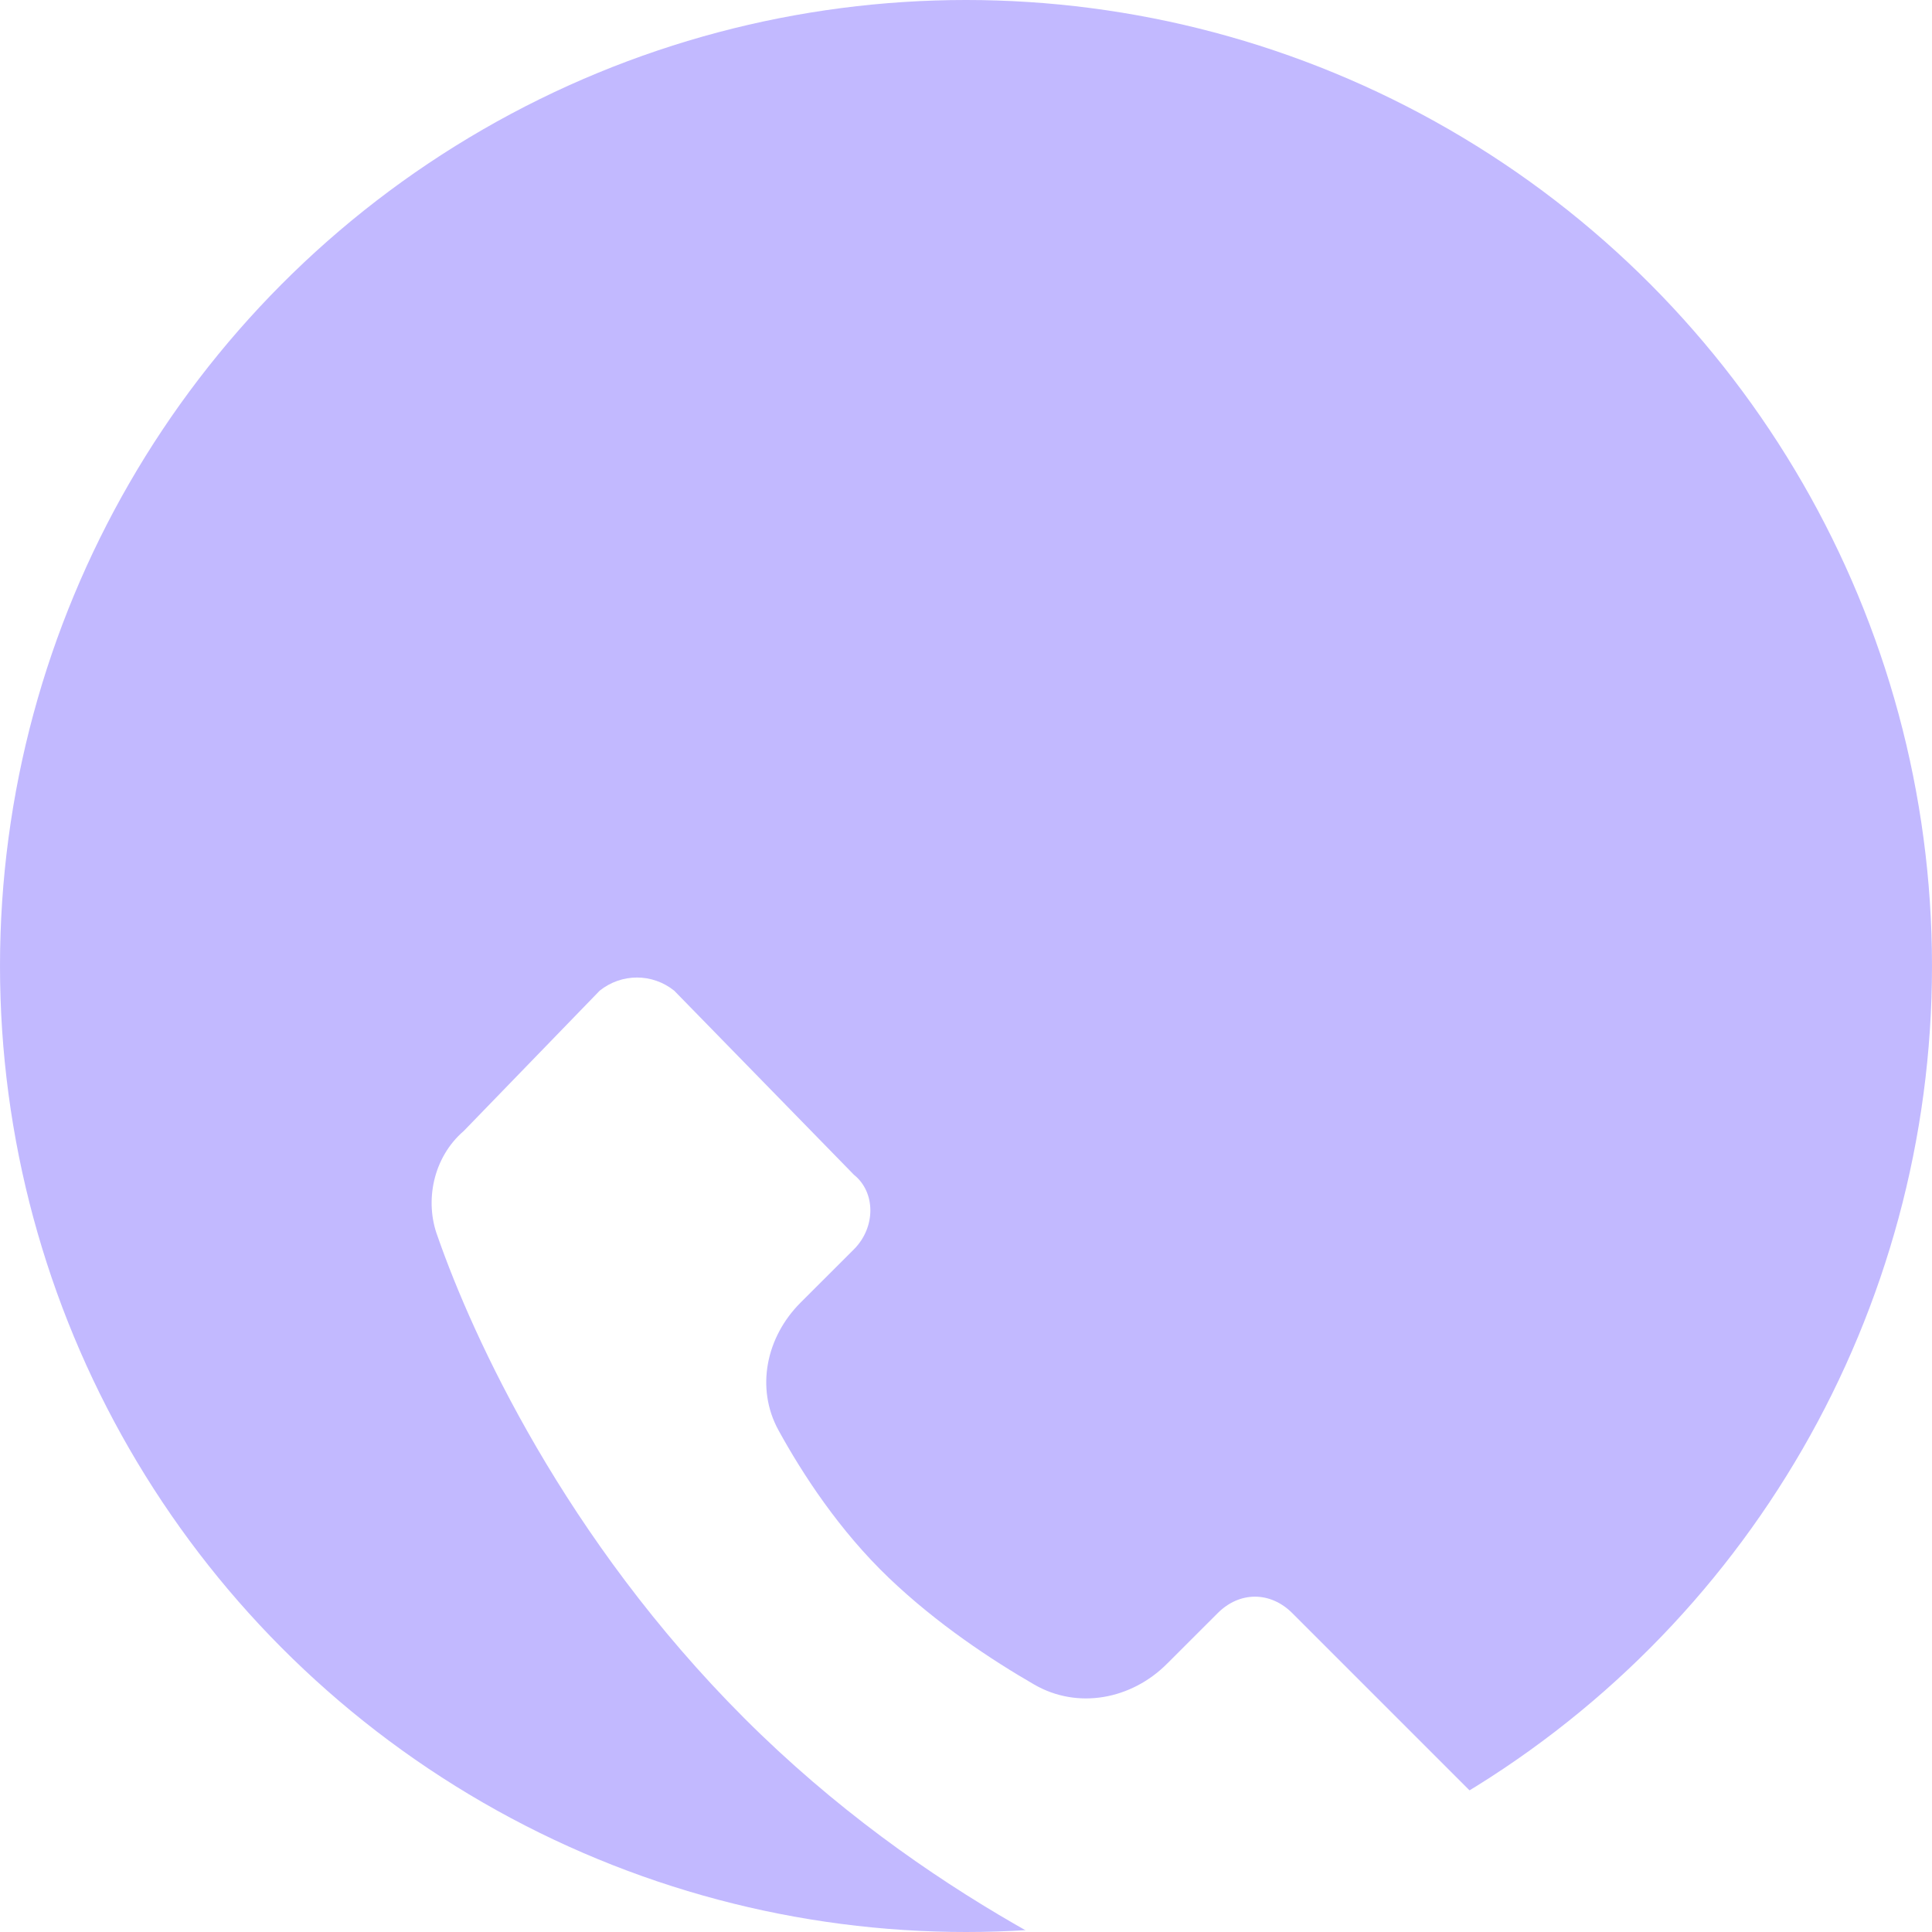<svg width="30" height="30" viewBox="0 0 30 30" fill="none" xmlns="http://www.w3.org/2000/svg">
<g clip-path="url(#clip0_7793_11713)">
<circle opacity="0.6" cx="15" cy="15" r="15" fill="#9A8AFF"/>
<g filter="url(#filter0_dii_7793_11713)">
<path d="M13.26 9.977L10.469 7.118C10.129 6.846 9.653 6.846 9.312 7.118L7.202 9.296C6.726 9.705 6.59 10.385 6.794 10.93C7.339 12.495 8.768 15.626 11.558 18.416C14.349 21.207 17.479 22.568 19.045 23.181C19.657 23.385 20.27 23.249 20.746 22.84L22.856 20.73C23.196 20.39 23.196 19.914 22.856 19.573L20.066 16.783C19.725 16.443 19.249 16.443 18.909 16.783L18.12 17.571C17.569 18.123 16.735 18.283 16.06 17.893C15.398 17.511 14.55 16.951 13.804 16.238C13.035 15.504 12.464 14.627 12.09 13.947C11.728 13.289 11.899 12.494 12.43 11.963L13.26 11.134C13.6 10.794 13.6 10.249 13.26 9.977Z" fill="white"/>
</g>
</g>
<defs>
<filter id="filter0_dii_7793_11713" x="1.437" y="5.914" width="26.94" height="27.891" filterUnits="userSpaceOnUse" color-interpolation-filters="sRGB">
<feFlood flood-opacity="0" result="BackgroundImageFix"/>
<feColorMatrix in="SourceAlpha" type="matrix" values="0 0 0 0 0 0 0 0 0 0 0 0 0 0 0 0 0 0 127 0" result="hardAlpha"/>
<feOffset dy="5.265"/>
<feGaussianBlur stdDeviation="2.633"/>
<feComposite in2="hardAlpha" operator="out"/>
<feColorMatrix type="matrix" values="0 0 0 0 0.05 0 0 0 0 0 0 0 0 0 0.36 0 0 0 0.04 0"/>
<feBlend mode="normal" in2="BackgroundImageFix" result="effect1_dropShadow_7793_11713"/>
<feBlend mode="normal" in="SourceGraphic" in2="effect1_dropShadow_7793_11713" result="shape"/>
<feColorMatrix in="SourceAlpha" type="matrix" values="0 0 0 0 0 0 0 0 0 0 0 0 0 0 0 0 0 0 127 0" result="hardAlpha"/>
<feOffset dy="4"/>
<feGaussianBlur stdDeviation="3"/>
<feComposite in2="hardAlpha" operator="arithmetic" k2="-1" k3="1"/>
<feColorMatrix type="matrix" values="0 0 0 0 0.137 0 0 0 0 0.052 0 0 0 0 0.667 0 0 0 0.06 0"/>
<feBlend mode="normal" in2="shape" result="effect2_innerShadow_7793_11713"/>
<feColorMatrix in="SourceAlpha" type="matrix" values="0 0 0 0 0 0 0 0 0 0 0 0 0 0 0 0 0 0 127 0" result="hardAlpha"/>
<feOffset dy="-1"/>
<feGaussianBlur stdDeviation="2"/>
<feComposite in2="hardAlpha" operator="arithmetic" k2="-1" k3="1"/>
<feColorMatrix type="matrix" values="0 0 0 0 0.137 0 0 0 0 0.051 0 0 0 0 0.667 0 0 0 0.16 0"/>
<feBlend mode="normal" in2="effect2_innerShadow_7793_11713" result="effect3_innerShadow_7793_11713"/>
</filter>
<clipPath id="clip0_7793_11713">
<rect width="30" height="30" fill="white"/>
</clipPath>
</defs>
</svg>
